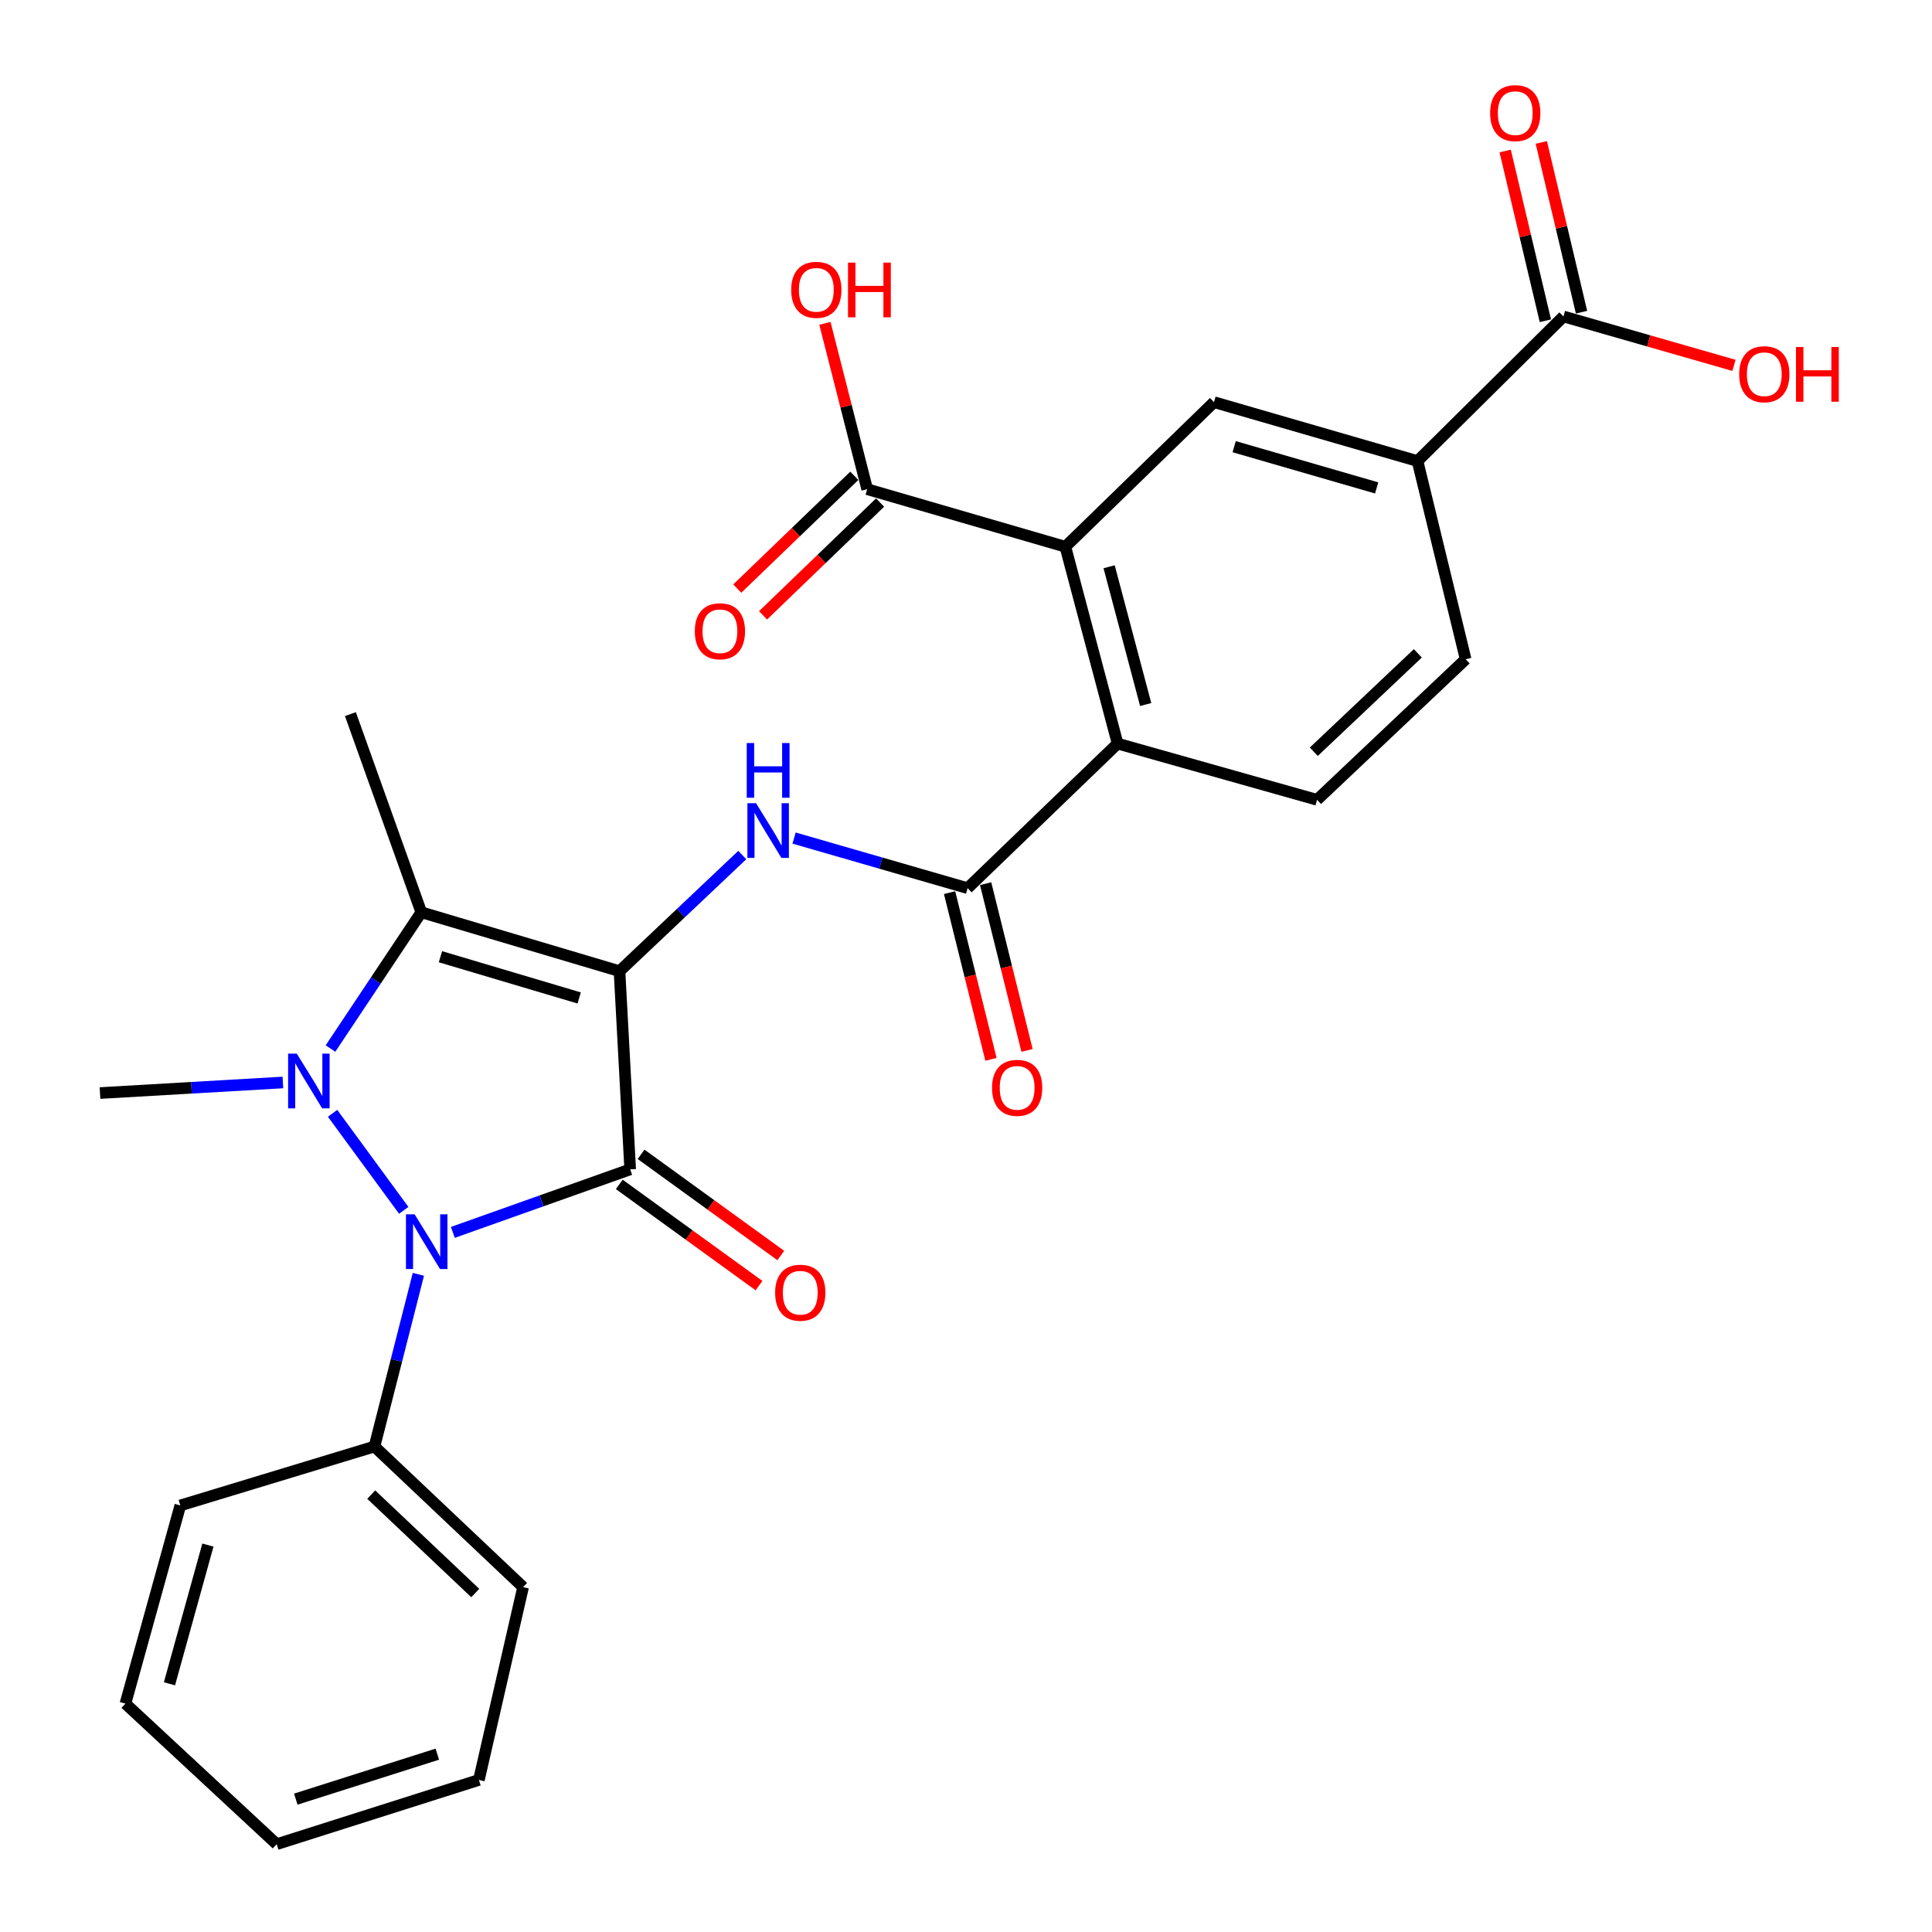 <?xml version='1.0' encoding='iso-8859-1'?>
<svg version='1.1' baseProfile='full'
              xmlns='http://www.w3.org/2000/svg'
                      xmlns:rdkit='http://www.rdkit.org/xml'
                      xmlns:xlink='http://www.w3.org/1999/xlink'
                  xml:space='preserve'
width='1000px' height='1000px' viewBox='0 0 1000 1000'>
<!-- END OF HEADER -->
<rect style='opacity:1.0;fill:#FFFFFF;stroke:none' width='1000' height='1000' x='0' y='0'> </rect>
<path class='bond-0' d='M 320.655,502.683 L 326.179,605.261' style='fill:none;fill-rule:evenodd;stroke:#000000;stroke-width:6px;stroke-linecap:butt;stroke-linejoin:miter;stroke-opacity:1' />
<path class='bond-3' d='M 320.655,502.683 L 218.066,472.19' style='fill:none;fill-rule:evenodd;stroke:#000000;stroke-width:6px;stroke-linecap:butt;stroke-linejoin:miter;stroke-opacity:1' />
<path class='bond-3' d='M 299.787,516.543 L 227.975,495.199' style='fill:none;fill-rule:evenodd;stroke:#000000;stroke-width:6px;stroke-linecap:butt;stroke-linejoin:miter;stroke-opacity:1' />
<path class='bond-4' d='M 320.655,502.683 L 352.429,472.625' style='fill:none;fill-rule:evenodd;stroke:#000000;stroke-width:6px;stroke-linecap:butt;stroke-linejoin:miter;stroke-opacity:1' />
<path class='bond-4' d='M 352.429,472.625 L 384.203,442.567' style='fill:none;fill-rule:evenodd;stroke:#0000FF;stroke-width:6px;stroke-linecap:butt;stroke-linejoin:miter;stroke-opacity:1' />
<path class='bond-2' d='M 326.179,605.261 L 280.289,621.569' style='fill:none;fill-rule:evenodd;stroke:#000000;stroke-width:6px;stroke-linecap:butt;stroke-linejoin:miter;stroke-opacity:1' />
<path class='bond-2' d='M 280.289,621.569 L 234.4,637.878' style='fill:none;fill-rule:evenodd;stroke:#0000FF;stroke-width:6px;stroke-linecap:butt;stroke-linejoin:miter;stroke-opacity:1' />
<path class='bond-12' d='M 320.538,613.049 L 356.698,639.238' style='fill:none;fill-rule:evenodd;stroke:#000000;stroke-width:6px;stroke-linecap:butt;stroke-linejoin:miter;stroke-opacity:1' />
<path class='bond-12' d='M 356.698,639.238 L 392.858,665.427' style='fill:none;fill-rule:evenodd;stroke:#FF0000;stroke-width:6px;stroke-linecap:butt;stroke-linejoin:miter;stroke-opacity:1' />
<path class='bond-12' d='M 331.819,597.473 L 367.979,623.663' style='fill:none;fill-rule:evenodd;stroke:#000000;stroke-width:6px;stroke-linecap:butt;stroke-linejoin:miter;stroke-opacity:1' />
<path class='bond-12' d='M 367.979,623.663 L 404.138,649.852' style='fill:none;fill-rule:evenodd;stroke:#FF0000;stroke-width:6px;stroke-linecap:butt;stroke-linejoin:miter;stroke-opacity:1' />
<path class='bond-1' d='M 171.055,542.728 L 194.561,507.459' style='fill:none;fill-rule:evenodd;stroke:#0000FF;stroke-width:6px;stroke-linecap:butt;stroke-linejoin:miter;stroke-opacity:1' />
<path class='bond-1' d='M 194.561,507.459 L 218.066,472.19' style='fill:none;fill-rule:evenodd;stroke:#000000;stroke-width:6px;stroke-linecap:butt;stroke-linejoin:miter;stroke-opacity:1' />
<path class='bond-19' d='M 146.423,560.289 L 99.09,563.025' style='fill:none;fill-rule:evenodd;stroke:#0000FF;stroke-width:6px;stroke-linecap:butt;stroke-linejoin:miter;stroke-opacity:1' />
<path class='bond-19' d='M 99.09,563.025 L 51.758,565.762' style='fill:none;fill-rule:evenodd;stroke:#000000;stroke-width:6px;stroke-linecap:butt;stroke-linejoin:miter;stroke-opacity:1' />
<path class='bond-28' d='M 172.145,576.25 L 208.971,626.468' style='fill:none;fill-rule:evenodd;stroke:#0000FF;stroke-width:6px;stroke-linecap:butt;stroke-linejoin:miter;stroke-opacity:1' />
<path class='bond-14' d='M 216.556,659.583 L 205.19,704.15' style='fill:none;fill-rule:evenodd;stroke:#0000FF;stroke-width:6px;stroke-linecap:butt;stroke-linejoin:miter;stroke-opacity:1' />
<path class='bond-14' d='M 205.19,704.15 L 193.824,748.716' style='fill:none;fill-rule:evenodd;stroke:#000000;stroke-width:6px;stroke-linecap:butt;stroke-linejoin:miter;stroke-opacity:1' />
<path class='bond-20' d='M 218.066,472.19 L 181.366,369.623' style='fill:none;fill-rule:evenodd;stroke:#000000;stroke-width:6px;stroke-linecap:butt;stroke-linejoin:miter;stroke-opacity:1' />
<path class='bond-5' d='M 411.018,433.779 L 455.925,446.745' style='fill:none;fill-rule:evenodd;stroke:#0000FF;stroke-width:6px;stroke-linecap:butt;stroke-linejoin:miter;stroke-opacity:1' />
<path class='bond-5' d='M 455.925,446.745 L 500.832,459.711' style='fill:none;fill-rule:evenodd;stroke:#000000;stroke-width:6px;stroke-linecap:butt;stroke-linejoin:miter;stroke-opacity:1' />
<path class='bond-7' d='M 500.832,459.711 L 578.473,384.88' style='fill:none;fill-rule:evenodd;stroke:#000000;stroke-width:6px;stroke-linecap:butt;stroke-linejoin:miter;stroke-opacity:1' />
<path class='bond-15' d='M 491.499,462.029 L 502.212,505.175' style='fill:none;fill-rule:evenodd;stroke:#000000;stroke-width:6px;stroke-linecap:butt;stroke-linejoin:miter;stroke-opacity:1' />
<path class='bond-15' d='M 502.212,505.175 L 512.925,548.321' style='fill:none;fill-rule:evenodd;stroke:#FF0000;stroke-width:6px;stroke-linecap:butt;stroke-linejoin:miter;stroke-opacity:1' />
<path class='bond-15' d='M 510.164,457.394 L 520.877,500.54' style='fill:none;fill-rule:evenodd;stroke:#000000;stroke-width:6px;stroke-linecap:butt;stroke-linejoin:miter;stroke-opacity:1' />
<path class='bond-15' d='M 520.877,500.54 L 531.59,543.687' style='fill:none;fill-rule:evenodd;stroke:#FF0000;stroke-width:6px;stroke-linecap:butt;stroke-linejoin:miter;stroke-opacity:1' />
<path class='bond-6' d='M 551.431,282.996 L 578.473,384.88' style='fill:none;fill-rule:evenodd;stroke:#000000;stroke-width:6px;stroke-linecap:butt;stroke-linejoin:miter;stroke-opacity:1' />
<path class='bond-6' d='M 574.075,293.345 L 593.004,364.664' style='fill:none;fill-rule:evenodd;stroke:#000000;stroke-width:6px;stroke-linecap:butt;stroke-linejoin:miter;stroke-opacity:1' />
<path class='bond-8' d='M 551.431,282.996 L 628.357,208.154' style='fill:none;fill-rule:evenodd;stroke:#000000;stroke-width:6px;stroke-linecap:butt;stroke-linejoin:miter;stroke-opacity:1' />
<path class='bond-9' d='M 551.431,282.996 L 448.864,253.198' style='fill:none;fill-rule:evenodd;stroke:#000000;stroke-width:6px;stroke-linecap:butt;stroke-linejoin:miter;stroke-opacity:1' />
<path class='bond-13' d='M 578.473,384.88 L 681.703,413.983' style='fill:none;fill-rule:evenodd;stroke:#000000;stroke-width:6px;stroke-linecap:butt;stroke-linejoin:miter;stroke-opacity:1' />
<path class='bond-29' d='M 628.357,208.154 L 733.702,238.647' style='fill:none;fill-rule:evenodd;stroke:#000000;stroke-width:6px;stroke-linecap:butt;stroke-linejoin:miter;stroke-opacity:1' />
<path class='bond-29' d='M 638.812,231.201 L 712.553,252.546' style='fill:none;fill-rule:evenodd;stroke:#000000;stroke-width:6px;stroke-linecap:butt;stroke-linejoin:miter;stroke-opacity:1' />
<path class='bond-17' d='M 442.192,246.274 L 411.9,275.463' style='fill:none;fill-rule:evenodd;stroke:#000000;stroke-width:6px;stroke-linecap:butt;stroke-linejoin:miter;stroke-opacity:1' />
<path class='bond-17' d='M 411.9,275.463 L 381.608,304.651' style='fill:none;fill-rule:evenodd;stroke:#FF0000;stroke-width:6px;stroke-linecap:butt;stroke-linejoin:miter;stroke-opacity:1' />
<path class='bond-17' d='M 455.536,260.123 L 425.244,289.311' style='fill:none;fill-rule:evenodd;stroke:#000000;stroke-width:6px;stroke-linecap:butt;stroke-linejoin:miter;stroke-opacity:1' />
<path class='bond-17' d='M 425.244,289.311 L 394.952,318.5' style='fill:none;fill-rule:evenodd;stroke:#FF0000;stroke-width:6px;stroke-linecap:butt;stroke-linejoin:miter;stroke-opacity:1' />
<path class='bond-21' d='M 448.864,253.198 L 437.918,210.274' style='fill:none;fill-rule:evenodd;stroke:#000000;stroke-width:6px;stroke-linecap:butt;stroke-linejoin:miter;stroke-opacity:1' />
<path class='bond-21' d='M 437.918,210.274 L 426.971,167.35' style='fill:none;fill-rule:evenodd;stroke:#FF0000;stroke-width:6px;stroke-linecap:butt;stroke-linejoin:miter;stroke-opacity:1' />
<path class='bond-10' d='M 733.702,238.647 L 758.617,341.225' style='fill:none;fill-rule:evenodd;stroke:#000000;stroke-width:6px;stroke-linecap:butt;stroke-linejoin:miter;stroke-opacity:1' />
<path class='bond-11' d='M 733.702,238.647 L 809.239,163.805' style='fill:none;fill-rule:evenodd;stroke:#000000;stroke-width:6px;stroke-linecap:butt;stroke-linejoin:miter;stroke-opacity:1' />
<path class='bond-18' d='M 818.596,161.589 L 808.19,117.654' style='fill:none;fill-rule:evenodd;stroke:#000000;stroke-width:6px;stroke-linecap:butt;stroke-linejoin:miter;stroke-opacity:1' />
<path class='bond-18' d='M 808.19,117.654 L 797.785,73.72' style='fill:none;fill-rule:evenodd;stroke:#FF0000;stroke-width:6px;stroke-linecap:butt;stroke-linejoin:miter;stroke-opacity:1' />
<path class='bond-18' d='M 799.882,166.021 L 789.477,122.087' style='fill:none;fill-rule:evenodd;stroke:#000000;stroke-width:6px;stroke-linecap:butt;stroke-linejoin:miter;stroke-opacity:1' />
<path class='bond-18' d='M 789.477,122.087 L 779.071,78.152' style='fill:none;fill-rule:evenodd;stroke:#FF0000;stroke-width:6px;stroke-linecap:butt;stroke-linejoin:miter;stroke-opacity:1' />
<path class='bond-22' d='M 809.239,163.805 L 853.365,176.457' style='fill:none;fill-rule:evenodd;stroke:#000000;stroke-width:6px;stroke-linecap:butt;stroke-linejoin:miter;stroke-opacity:1' />
<path class='bond-22' d='M 853.365,176.457 L 897.491,189.11' style='fill:none;fill-rule:evenodd;stroke:#FF0000;stroke-width:6px;stroke-linecap:butt;stroke-linejoin:miter;stroke-opacity:1' />
<path class='bond-16' d='M 681.703,413.983 L 758.617,341.225' style='fill:none;fill-rule:evenodd;stroke:#000000;stroke-width:6px;stroke-linecap:butt;stroke-linejoin:miter;stroke-opacity:1' />
<path class='bond-16' d='M 680.024,389.099 L 733.864,338.168' style='fill:none;fill-rule:evenodd;stroke:#000000;stroke-width:6px;stroke-linecap:butt;stroke-linejoin:miter;stroke-opacity:1' />
<path class='bond-23' d='M 193.824,748.716 L 270.749,821.496' style='fill:none;fill-rule:evenodd;stroke:#000000;stroke-width:6px;stroke-linecap:butt;stroke-linejoin:miter;stroke-opacity:1' />
<path class='bond-23' d='M 192.146,773.603 L 245.994,824.549' style='fill:none;fill-rule:evenodd;stroke:#000000;stroke-width:6px;stroke-linecap:butt;stroke-linejoin:miter;stroke-opacity:1' />
<path class='bond-24' d='M 193.824,748.716 L 93.34,779.209' style='fill:none;fill-rule:evenodd;stroke:#000000;stroke-width:6px;stroke-linecap:butt;stroke-linejoin:miter;stroke-opacity:1' />
<path class='bond-26' d='M 270.749,821.496 L 247.875,921.297' style='fill:none;fill-rule:evenodd;stroke:#000000;stroke-width:6px;stroke-linecap:butt;stroke-linejoin:miter;stroke-opacity:1' />
<path class='bond-25' d='M 93.34,779.209 L 64.92,881.787' style='fill:none;fill-rule:evenodd;stroke:#000000;stroke-width:6px;stroke-linecap:butt;stroke-linejoin:miter;stroke-opacity:1' />
<path class='bond-25' d='M 107.61,799.73 L 87.716,871.535' style='fill:none;fill-rule:evenodd;stroke:#000000;stroke-width:6px;stroke-linecap:butt;stroke-linejoin:miter;stroke-opacity:1' />
<path class='bond-27' d='M 64.92,881.787 L 143.224,954.545' style='fill:none;fill-rule:evenodd;stroke:#000000;stroke-width:6px;stroke-linecap:butt;stroke-linejoin:miter;stroke-opacity:1' />
<path class='bond-30' d='M 247.875,921.297 L 143.224,954.545' style='fill:none;fill-rule:evenodd;stroke:#000000;stroke-width:6px;stroke-linecap:butt;stroke-linejoin:miter;stroke-opacity:1' />
<path class='bond-30' d='M 226.354,907.955 L 153.098,931.23' style='fill:none;fill-rule:evenodd;stroke:#000000;stroke-width:6px;stroke-linecap:butt;stroke-linejoin:miter;stroke-opacity:1' />
<path  class='atom-2' d='M 153.61 545.352
L 162.89 560.352
Q 163.81 561.832, 165.29 564.512
Q 166.77 567.192, 166.85 567.352
L 166.85 545.352
L 170.61 545.352
L 170.61 573.672
L 166.73 573.672
L 156.77 557.272
Q 155.61 555.352, 154.37 553.152
Q 153.17 550.952, 152.81 550.272
L 152.81 573.672
L 149.13 573.672
L 149.13 545.352
L 153.61 545.352
' fill='#0000FF'/>
<path  class='atom-3' d='M 214.605 628.527
L 223.885 643.527
Q 224.805 645.007, 226.285 647.687
Q 227.765 650.367, 227.845 650.527
L 227.845 628.527
L 231.605 628.527
L 231.605 656.847
L 227.725 656.847
L 217.765 640.447
Q 216.605 638.527, 215.365 636.327
Q 214.165 634.127, 213.805 633.447
L 213.805 656.847
L 210.125 656.847
L 210.125 628.527
L 214.605 628.527
' fill='#0000FF'/>
<path  class='atom-5' d='M 391.331 415.743
L 400.611 430.743
Q 401.531 432.223, 403.011 434.903
Q 404.491 437.583, 404.571 437.743
L 404.571 415.743
L 408.331 415.743
L 408.331 444.063
L 404.451 444.063
L 394.491 427.663
Q 393.331 425.743, 392.091 423.543
Q 390.891 421.343, 390.531 420.663
L 390.531 444.063
L 386.851 444.063
L 386.851 415.743
L 391.331 415.743
' fill='#0000FF'/>
<path  class='atom-5' d='M 386.511 384.591
L 390.351 384.591
L 390.351 396.631
L 404.831 396.631
L 404.831 384.591
L 408.671 384.591
L 408.671 412.911
L 404.831 412.911
L 404.831 399.831
L 390.351 399.831
L 390.351 412.911
L 386.511 412.911
L 386.511 384.591
' fill='#0000FF'/>
<path  class='atom-13' d='M 401.216 669.104
Q 401.216 662.304, 404.576 658.504
Q 407.936 654.704, 414.216 654.704
Q 420.496 654.704, 423.856 658.504
Q 427.216 662.304, 427.216 669.104
Q 427.216 675.984, 423.816 679.904
Q 420.416 683.784, 414.216 683.784
Q 407.976 683.784, 404.576 679.904
Q 401.216 676.024, 401.216 669.104
M 414.216 680.584
Q 418.536 680.584, 420.856 677.704
Q 423.216 674.784, 423.216 669.104
Q 423.216 663.544, 420.856 660.744
Q 418.536 657.904, 414.216 657.904
Q 409.896 657.904, 407.536 660.704
Q 405.216 663.504, 405.216 669.104
Q 405.216 674.824, 407.536 677.704
Q 409.896 680.584, 414.216 680.584
' fill='#FF0000'/>
<path  class='atom-16' d='M 513.473 563.064
Q 513.473 556.264, 516.833 552.464
Q 520.193 548.664, 526.473 548.664
Q 532.753 548.664, 536.113 552.464
Q 539.473 556.264, 539.473 563.064
Q 539.473 569.944, 536.073 573.864
Q 532.673 577.744, 526.473 577.744
Q 520.233 577.744, 516.833 573.864
Q 513.473 569.984, 513.473 563.064
M 526.473 574.544
Q 530.793 574.544, 533.113 571.664
Q 535.473 568.744, 535.473 563.064
Q 535.473 557.504, 533.113 554.704
Q 530.793 551.864, 526.473 551.864
Q 522.153 551.864, 519.793 554.664
Q 517.473 557.464, 517.473 563.064
Q 517.473 568.784, 519.793 571.664
Q 522.153 574.544, 526.473 574.544
' fill='#FF0000'/>
<path  class='atom-18' d='M 359.633 326.732
Q 359.633 319.932, 362.993 316.132
Q 366.353 312.332, 372.633 312.332
Q 378.913 312.332, 382.273 316.132
Q 385.633 319.932, 385.633 326.732
Q 385.633 333.612, 382.233 337.532
Q 378.833 341.412, 372.633 341.412
Q 366.393 341.412, 362.993 337.532
Q 359.633 333.652, 359.633 326.732
M 372.633 338.212
Q 376.953 338.212, 379.273 335.332
Q 381.633 332.412, 381.633 326.732
Q 381.633 321.172, 379.273 318.372
Q 376.953 315.532, 372.633 315.532
Q 368.313 315.532, 365.953 318.332
Q 363.633 321.132, 363.633 326.732
Q 363.633 332.452, 365.953 335.332
Q 368.313 338.212, 372.633 338.212
' fill='#FF0000'/>
<path  class='atom-19' d='M 771.291 58.55
Q 771.291 51.75, 774.651 47.95
Q 778.011 44.15, 784.291 44.15
Q 790.571 44.15, 793.931 47.95
Q 797.291 51.75, 797.291 58.55
Q 797.291 65.43, 793.891 69.35
Q 790.491 73.23, 784.291 73.23
Q 778.051 73.23, 774.651 69.35
Q 771.291 65.47, 771.291 58.55
M 784.291 70.03
Q 788.611 70.03, 790.931 67.15
Q 793.291 64.23, 793.291 58.55
Q 793.291 52.99, 790.931 50.19
Q 788.611 47.35, 784.291 47.35
Q 779.971 47.35, 777.611 50.15
Q 775.291 52.95, 775.291 58.55
Q 775.291 64.27, 777.611 67.15
Q 779.971 70.03, 784.291 70.03
' fill='#FF0000'/>
<path  class='atom-22' d='M 409.528 150.006
Q 409.528 143.206, 412.888 139.406
Q 416.248 135.606, 422.528 135.606
Q 428.808 135.606, 432.168 139.406
Q 435.528 143.206, 435.528 150.006
Q 435.528 156.886, 432.128 160.806
Q 428.728 164.686, 422.528 164.686
Q 416.288 164.686, 412.888 160.806
Q 409.528 156.926, 409.528 150.006
M 422.528 161.486
Q 426.848 161.486, 429.168 158.606
Q 431.528 155.686, 431.528 150.006
Q 431.528 144.446, 429.168 141.646
Q 426.848 138.806, 422.528 138.806
Q 418.208 138.806, 415.848 141.606
Q 413.528 144.406, 413.528 150.006
Q 413.528 155.726, 415.848 158.606
Q 418.208 161.486, 422.528 161.486
' fill='#FF0000'/>
<path  class='atom-22' d='M 438.928 135.926
L 442.768 135.926
L 442.768 147.966
L 457.248 147.966
L 457.248 135.926
L 461.088 135.926
L 461.088 164.246
L 457.248 164.246
L 457.248 151.166
L 442.768 151.166
L 442.768 164.246
L 438.928 164.246
L 438.928 135.926
' fill='#FF0000'/>
<path  class='atom-23' d='M 900.195 193.693
Q 900.195 186.893, 903.555 183.093
Q 906.915 179.293, 913.195 179.293
Q 919.475 179.293, 922.835 183.093
Q 926.195 186.893, 926.195 193.693
Q 926.195 200.573, 922.795 204.493
Q 919.395 208.373, 913.195 208.373
Q 906.955 208.373, 903.555 204.493
Q 900.195 200.613, 900.195 193.693
M 913.195 205.173
Q 917.515 205.173, 919.835 202.293
Q 922.195 199.373, 922.195 193.693
Q 922.195 188.133, 919.835 185.333
Q 917.515 182.493, 913.195 182.493
Q 908.875 182.493, 906.515 185.293
Q 904.195 188.093, 904.195 193.693
Q 904.195 199.413, 906.515 202.293
Q 908.875 205.173, 913.195 205.173
' fill='#FF0000'/>
<path  class='atom-23' d='M 929.595 179.613
L 933.435 179.613
L 933.435 191.653
L 947.915 191.653
L 947.915 179.613
L 951.755 179.613
L 951.755 207.933
L 947.915 207.933
L 947.915 194.853
L 933.435 194.853
L 933.435 207.933
L 929.595 207.933
L 929.595 179.613
' fill='#FF0000'/>
</svg>
